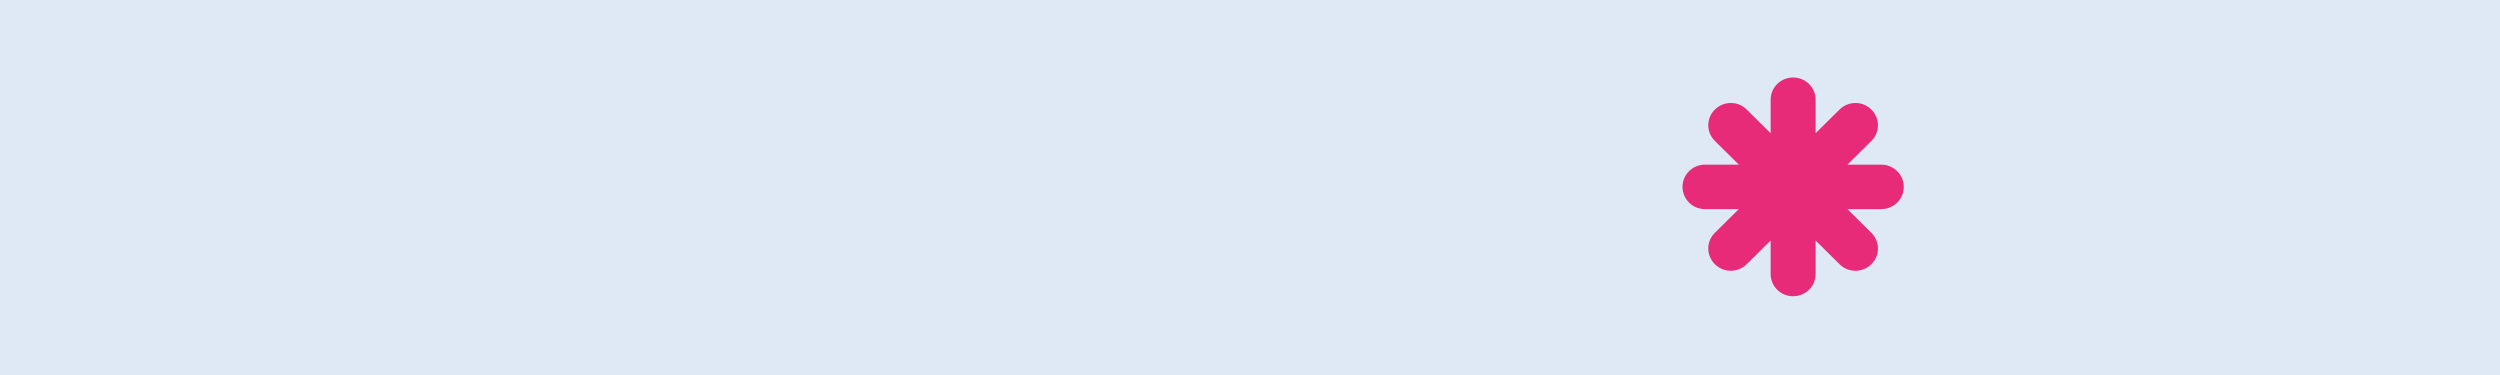 <svg xmlns="http://www.w3.org/2000/svg" width="2000" height="300" viewBox="0 0 2000 300" fill="none"><g clip-path="url(#clip0_793_592)"><path d="M2000 0H0V300H2000V0Z" fill="#DFE9F5"/><path fill-rule="evenodd" clip-rule="evenodd" d="M1434.5 62C1444.46 62 1452.49 69.937 1452.49 79.787V106.563L1471.64 87.628C1478.7 80.647 1490.11 80.647 1497.08 87.628C1504.14 94.609 1504.14 105.893 1497.08 112.779L1477.93 131.713H1505.01C1514.97 131.713 1523 139.65 1523 149.5C1523 159.35 1514.97 167.287 1505.01 167.287H1477.93L1497.08 186.221C1504.14 193.202 1504.14 204.486 1497.08 211.372C1490.02 218.352 1478.6 218.352 1471.64 211.372L1452.49 192.437V219.213C1452.49 229.063 1444.46 237 1434.5 237C1424.54 237 1416.51 229.063 1416.51 219.213V192.437L1397.36 211.372C1390.3 218.352 1378.89 218.352 1371.92 211.372C1364.86 204.391 1364.86 193.107 1371.92 186.221L1391.07 167.287H1363.99C1354.03 167.287 1346 159.35 1346 149.5C1346 139.65 1354.03 131.713 1363.99 131.713H1391.07L1371.92 112.779C1364.86 105.798 1364.86 94.514 1371.92 87.628C1378.98 80.647 1390.4 80.647 1397.36 87.628L1416.51 106.563V79.787C1416.51 69.937 1424.54 62 1434.5 62Z" fill="#E72B78"/></g><defs><clipPath id="clip0_793_592"><rect width="2000" height="300" fill="white"/></clipPath></defs></svg>